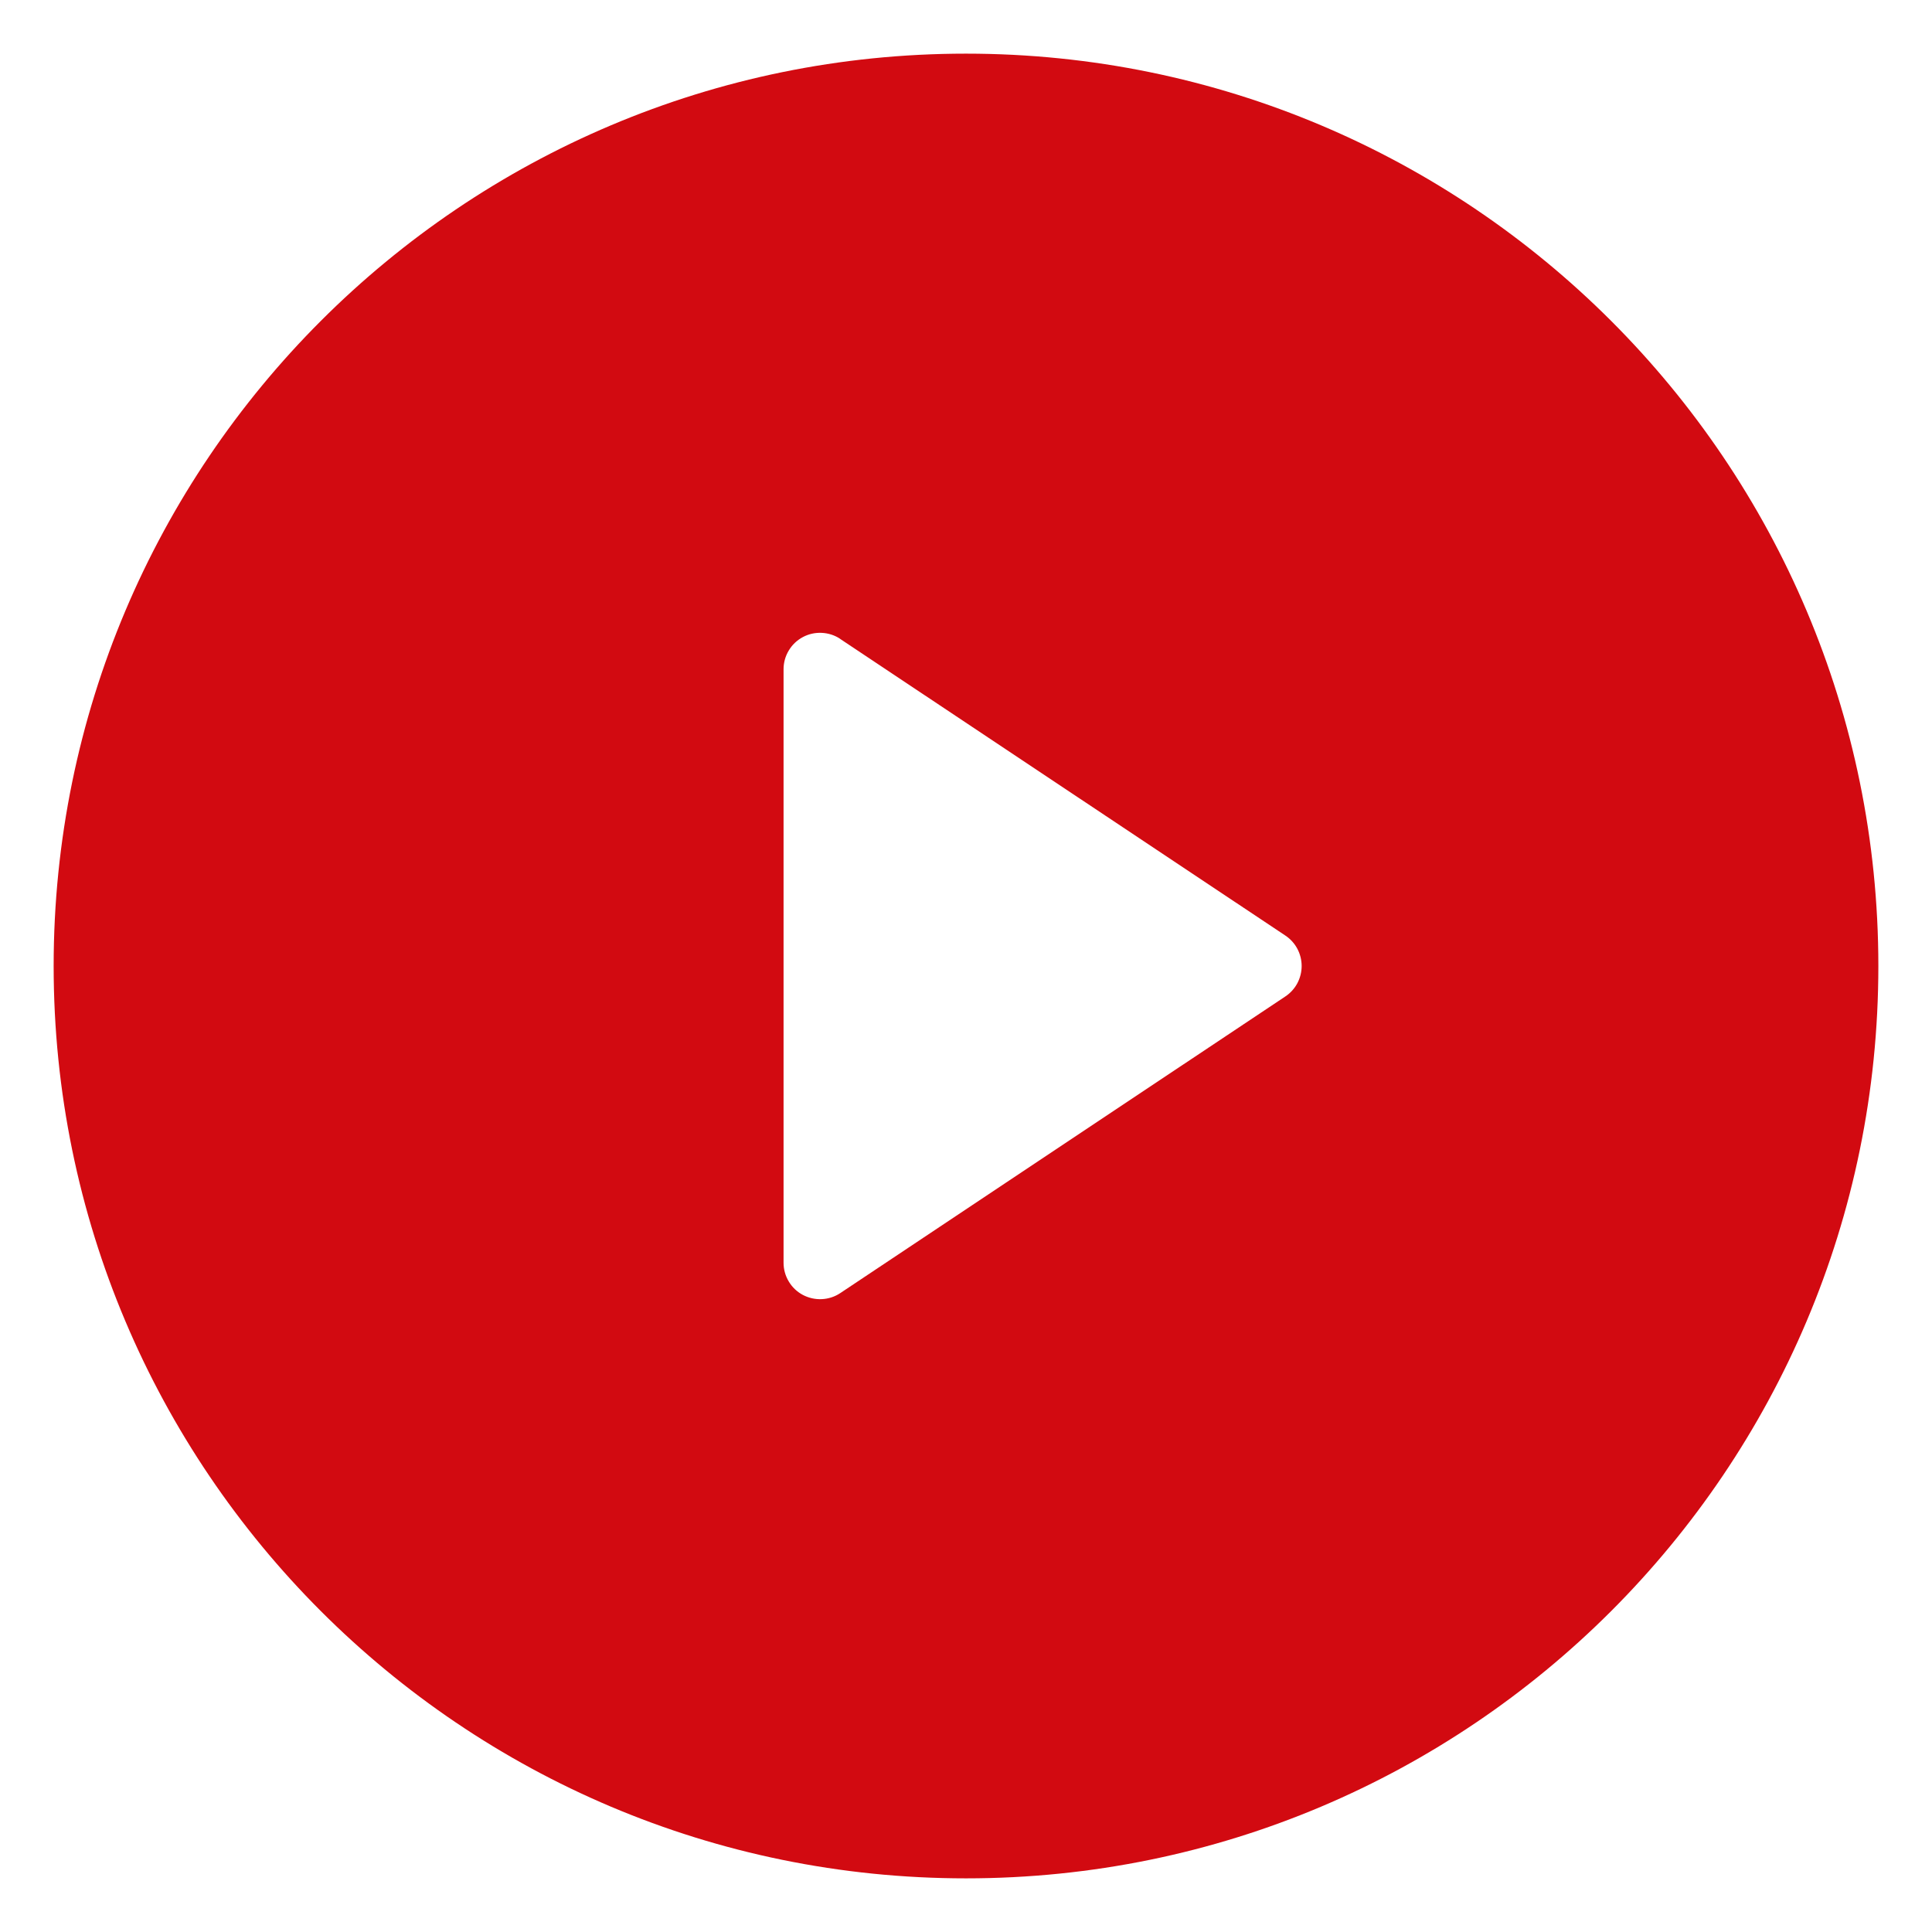 <svg width="30" height="30" viewBox="0 0 30 30" fill="none" xmlns="http://www.w3.org/2000/svg">
<path d="M15 29.167C7.176 29.167 0.833 22.824 0.833 15C0.833 7.176 7.176 0.833 15 0.833C22.824 0.833 29.167 7.176 29.167 15C29.167 22.824 22.824 29.167 15 29.167ZM13.048 9.921C12.963 9.864 12.864 9.832 12.761 9.827C12.659 9.822 12.557 9.844 12.466 9.893C12.376 9.941 12.3 10.013 12.248 10.101C12.195 10.188 12.167 10.289 12.167 10.392V19.608C12.167 19.711 12.195 19.811 12.248 19.899C12.3 19.987 12.376 20.059 12.466 20.107C12.557 20.155 12.659 20.178 12.761 20.173C12.864 20.168 12.963 20.136 13.048 20.079L19.96 15.472C20.038 15.42 20.101 15.35 20.145 15.268C20.189 15.185 20.212 15.093 20.212 15C20.212 14.907 20.189 14.815 20.145 14.732C20.101 14.65 20.038 14.58 19.96 14.528L13.046 9.921H13.048Z" fill="#D20A11"/>
</svg>
